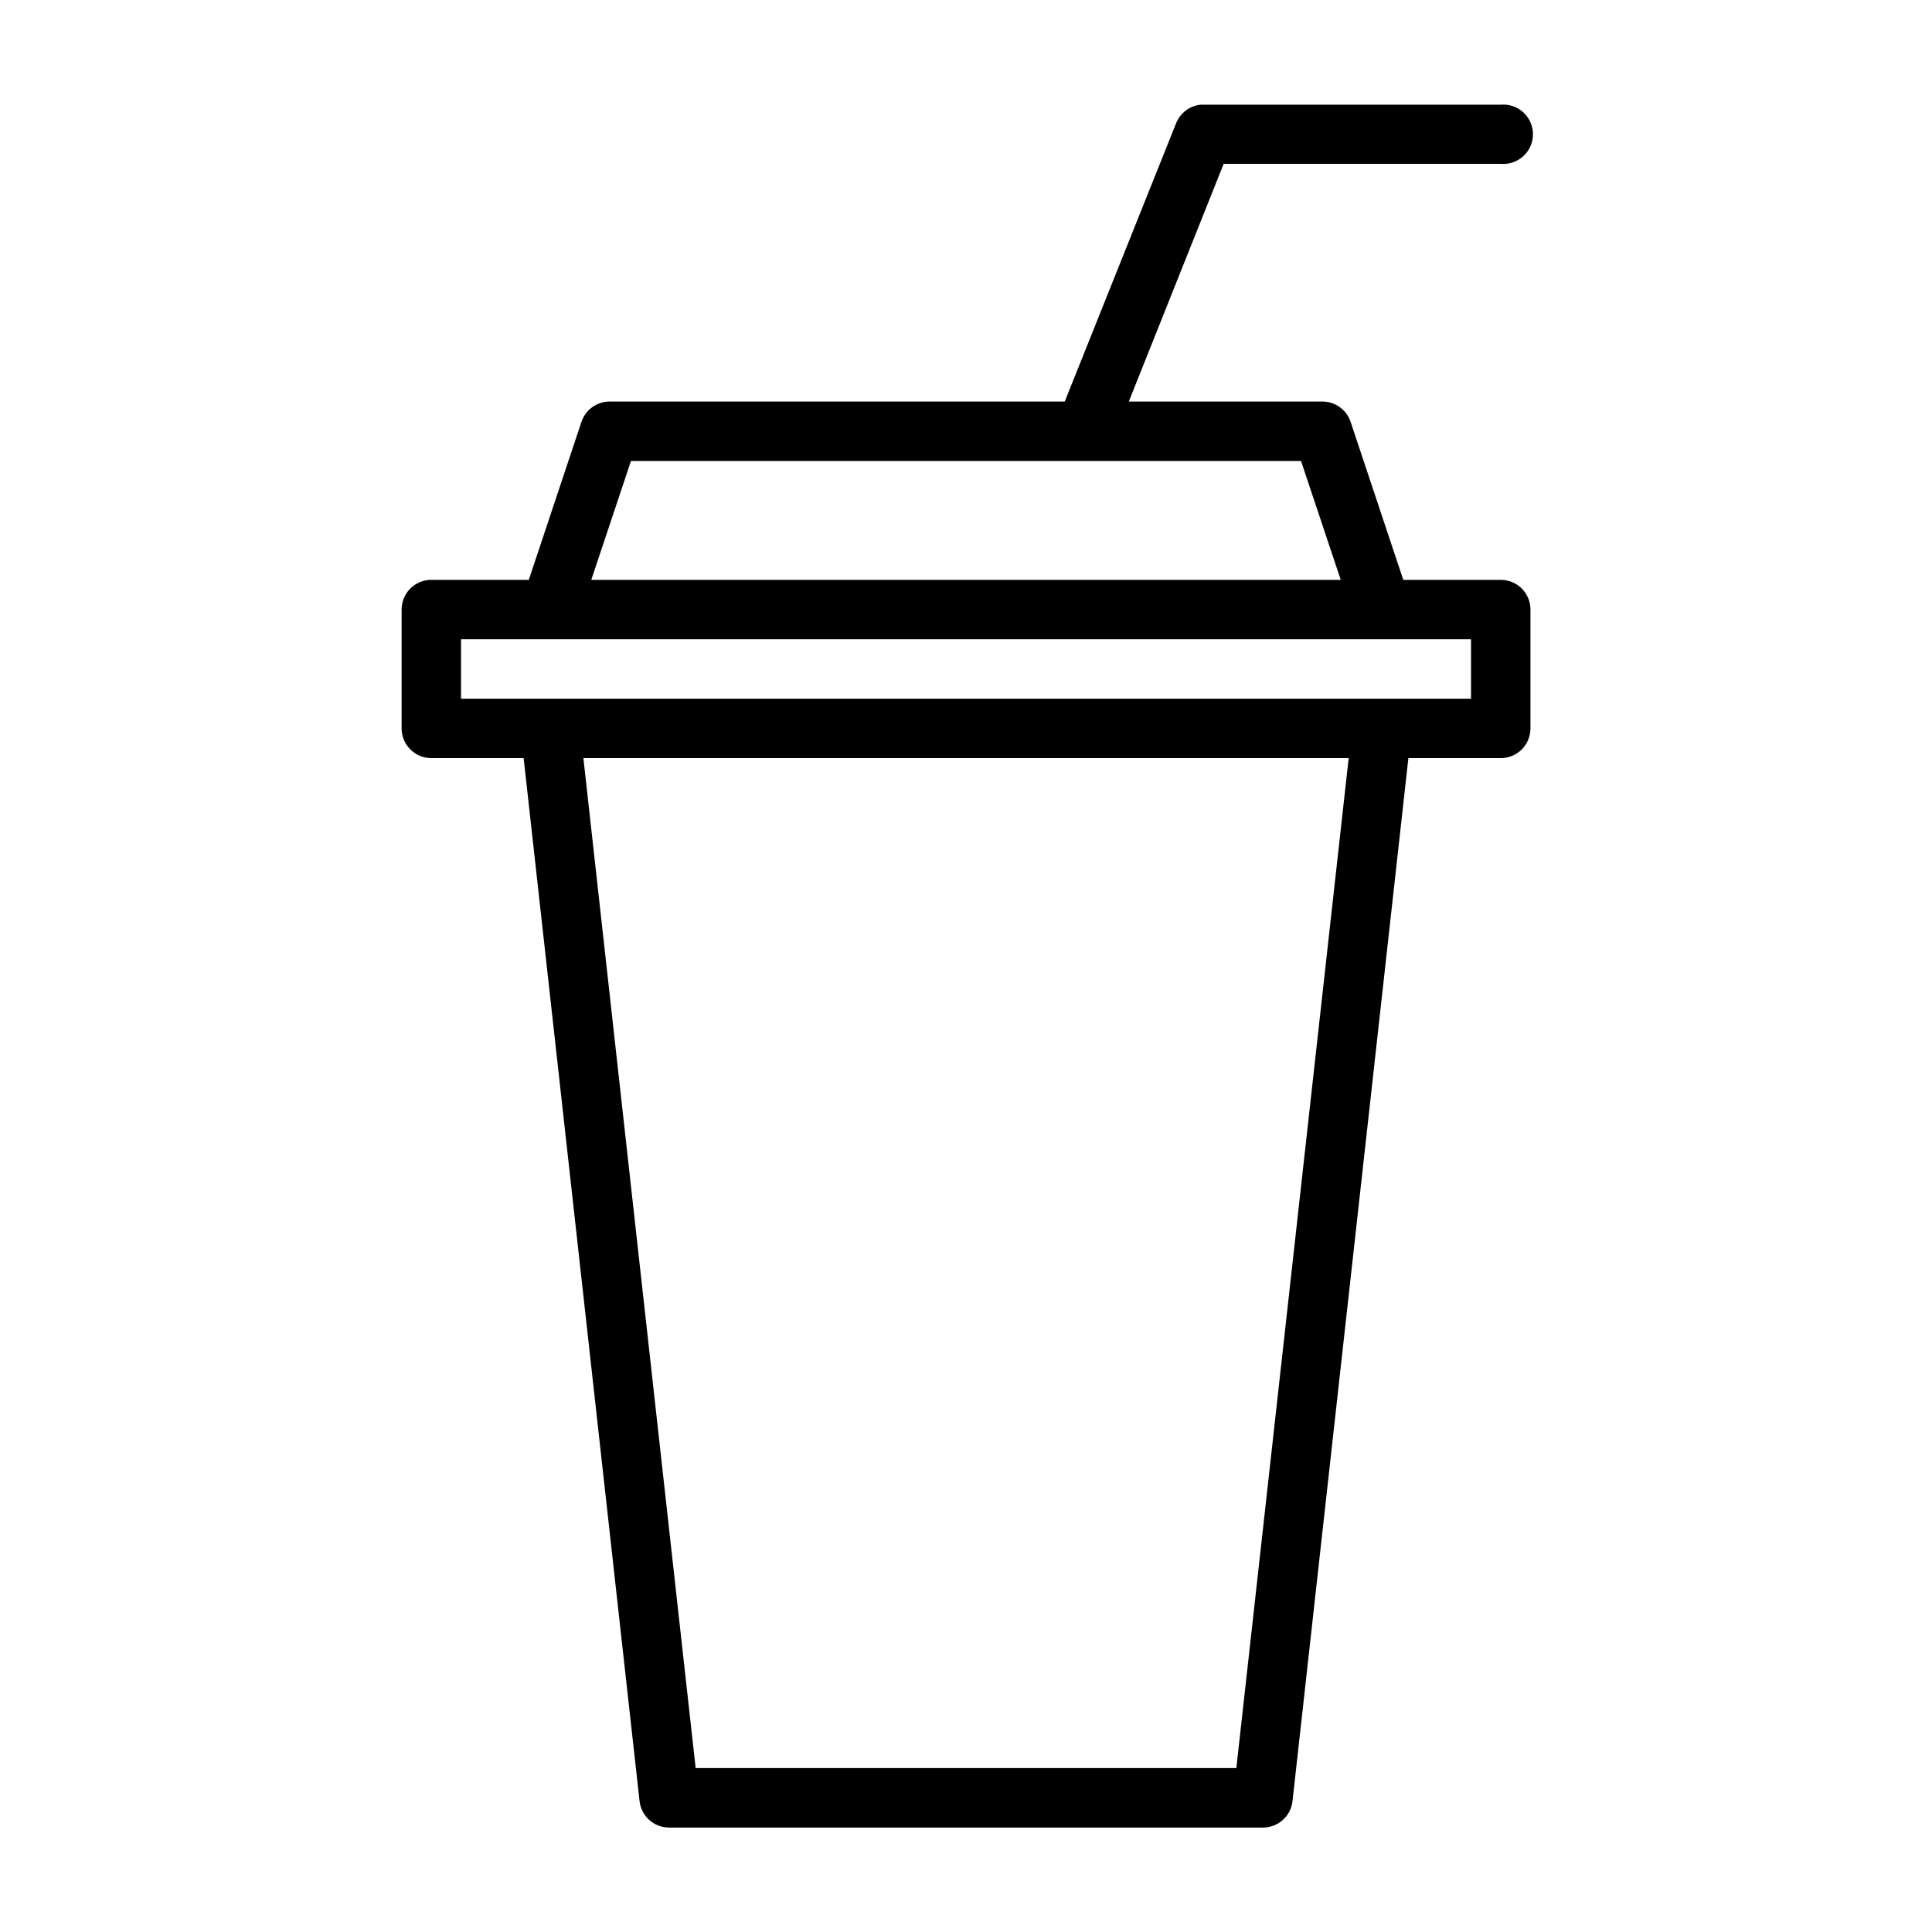 <?xml version="1.0" encoding="UTF-8"?>
<!-- Uploaded to: SVG Repo, www.svgrepo.com, Generator: SVG Repo Mixer Tools -->
<svg fill="#000000" width="800px" height="800px" version="1.1" viewBox="144 144 512 512" xmlns="http://www.w3.org/2000/svg">
 <path d="m542.54 171.71c-0.285-0.008-0.574 0.004-0.859 0.031h-78.691c-0.27-0.016-0.543-0.016-0.812 0-2.918 0.305-5.426 2.207-6.504 4.934l-29.504 73.738h-120.65c-3.387 0.016-6.383 2.195-7.441 5.414l-13.945 41.836h-25.801c-4.348-0.02-7.883 3.492-7.902 7.84v31.504c-0.008 2.098 0.824 4.113 2.305 5.598 1.484 1.48 3.5 2.312 5.598 2.305h24.434l30.719 276.37c0.422 3.984 3.769 7.016 7.777 7.039h157.49c4.008-0.023 7.356-3.055 7.777-7.039l30.707-276.37h24.445c2.098 0.008 4.113-0.824 5.598-2.305 1.484-1.484 2.312-3.5 2.305-5.598v-31.504c-0.016-4.348-3.555-7.859-7.902-7.84h-25.801l-13.945-41.836c-1.059-3.219-4.055-5.398-7.441-5.414h-51.352l25.137-62.992h73.402c2.125 0.188 4.234-0.492 5.848-1.891 1.613-1.398 2.59-3.391 2.707-5.519 0.117-2.129-0.637-4.219-2.086-5.781-1.453-1.566-3.477-2.477-5.609-2.519zm-231.33 94.465h177.58l10.516 31.488h-198.61zm-45.031 47.23h267.66v15.758h-267.66zm32.426 31.504h202.81l-29.77 267.65h-143.29z"/>
</svg>